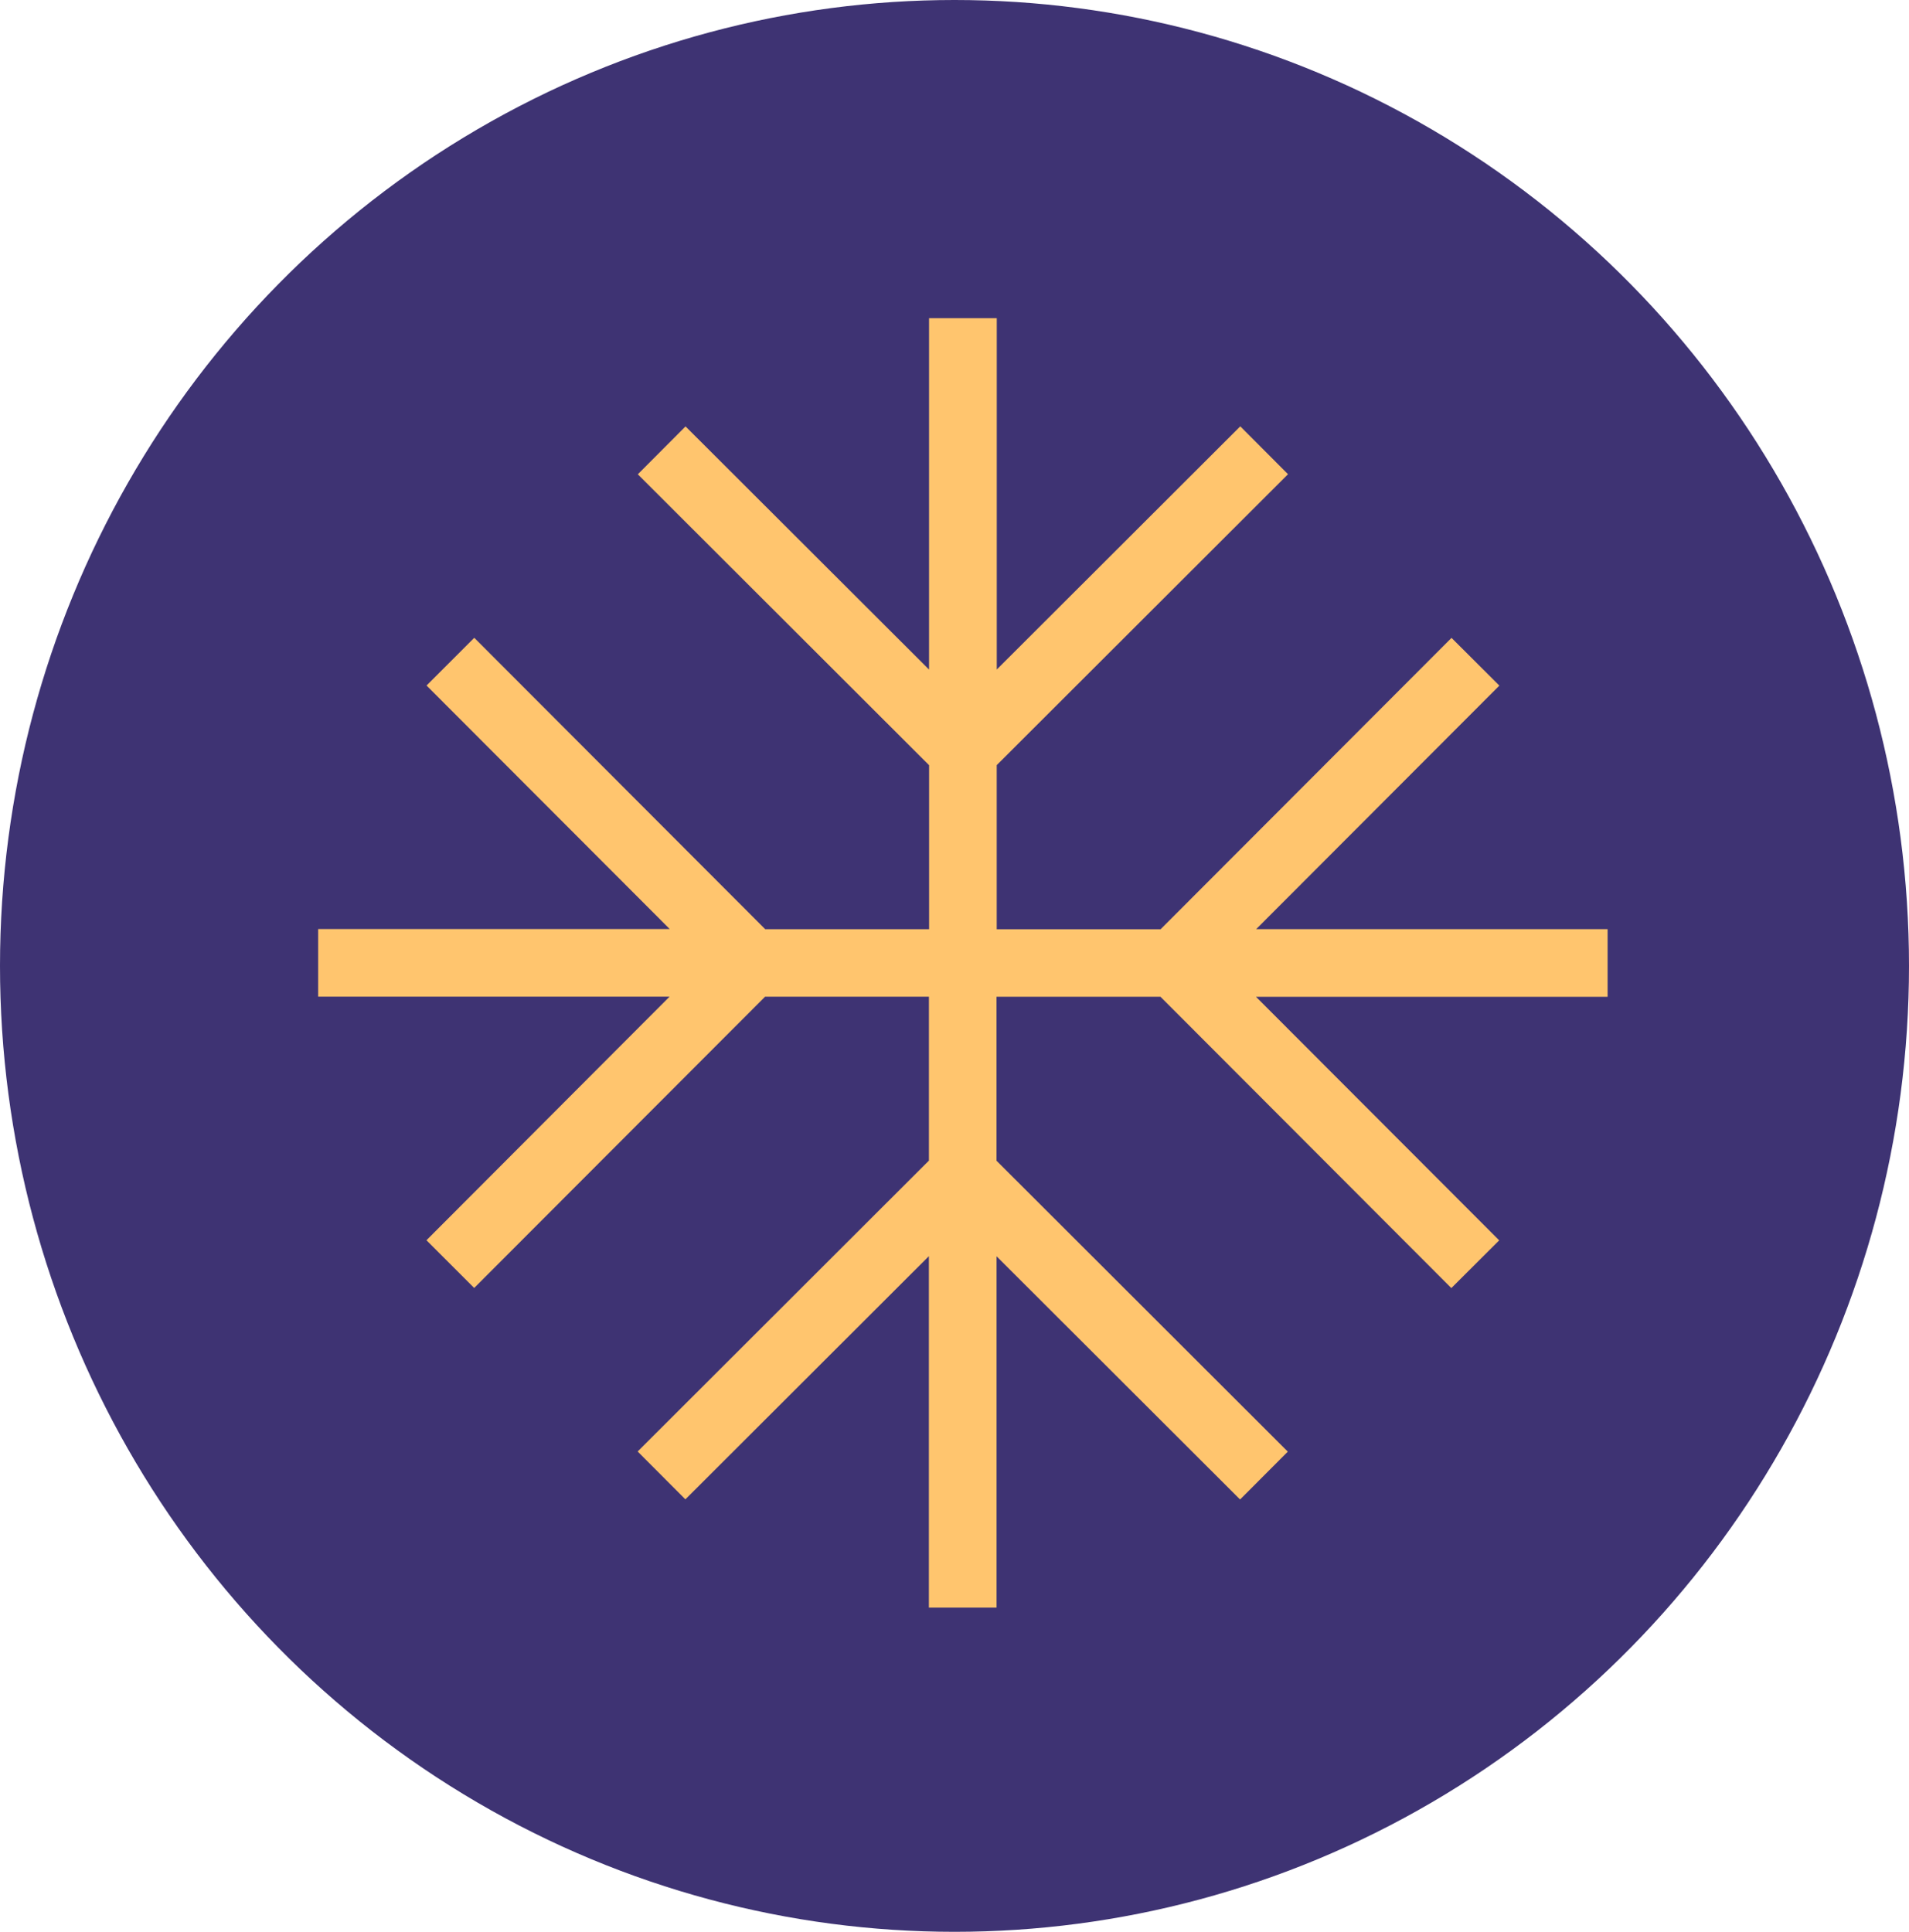 <?xml version="1.0" encoding="UTF-8"?>
<svg xmlns="http://www.w3.org/2000/svg" width="84" height="85" viewBox="0 0 84 85">
  <g id="Group_5135" data-name="Group 5135" transform="translate(-454 -1232)">
    <ellipse id="Ellipse_20" data-name="Ellipse 20" cx="42" cy="42.5" rx="42" ry="42.5" transform="translate(454 1232)" fill="#3e3373"></ellipse>
    <path id="Path_6434" data-name="Path 6434" d="M26.88,0V15.461L16.165,4.762l-2.1,2.107,12.817,12.8v7.215H19.67L6.869,14.063l-2.1,2.1,10.7,10.715H0v2.975H15.462L4.765,40.571l2.1,2.1,12.8-12.817h7.21v7.212l-12.817,12.8,2.1,2.105,10.715-10.7V56.735h2.978V41.277l10.715,10.7,2.1-2.105-12.817-12.8V29.856h7.213l12.8,12.819,2.105-2.1-10.7-10.716H56.738V26.882H41.275l10.7-10.715-2.105-2.1-12.8,12.819H29.858V19.666l12.817-12.8-2.1-2.107-10.715,10.7V0Z" transform="translate(468 1246)" fill="#ffc56e"></path>
  </g>
</svg>
